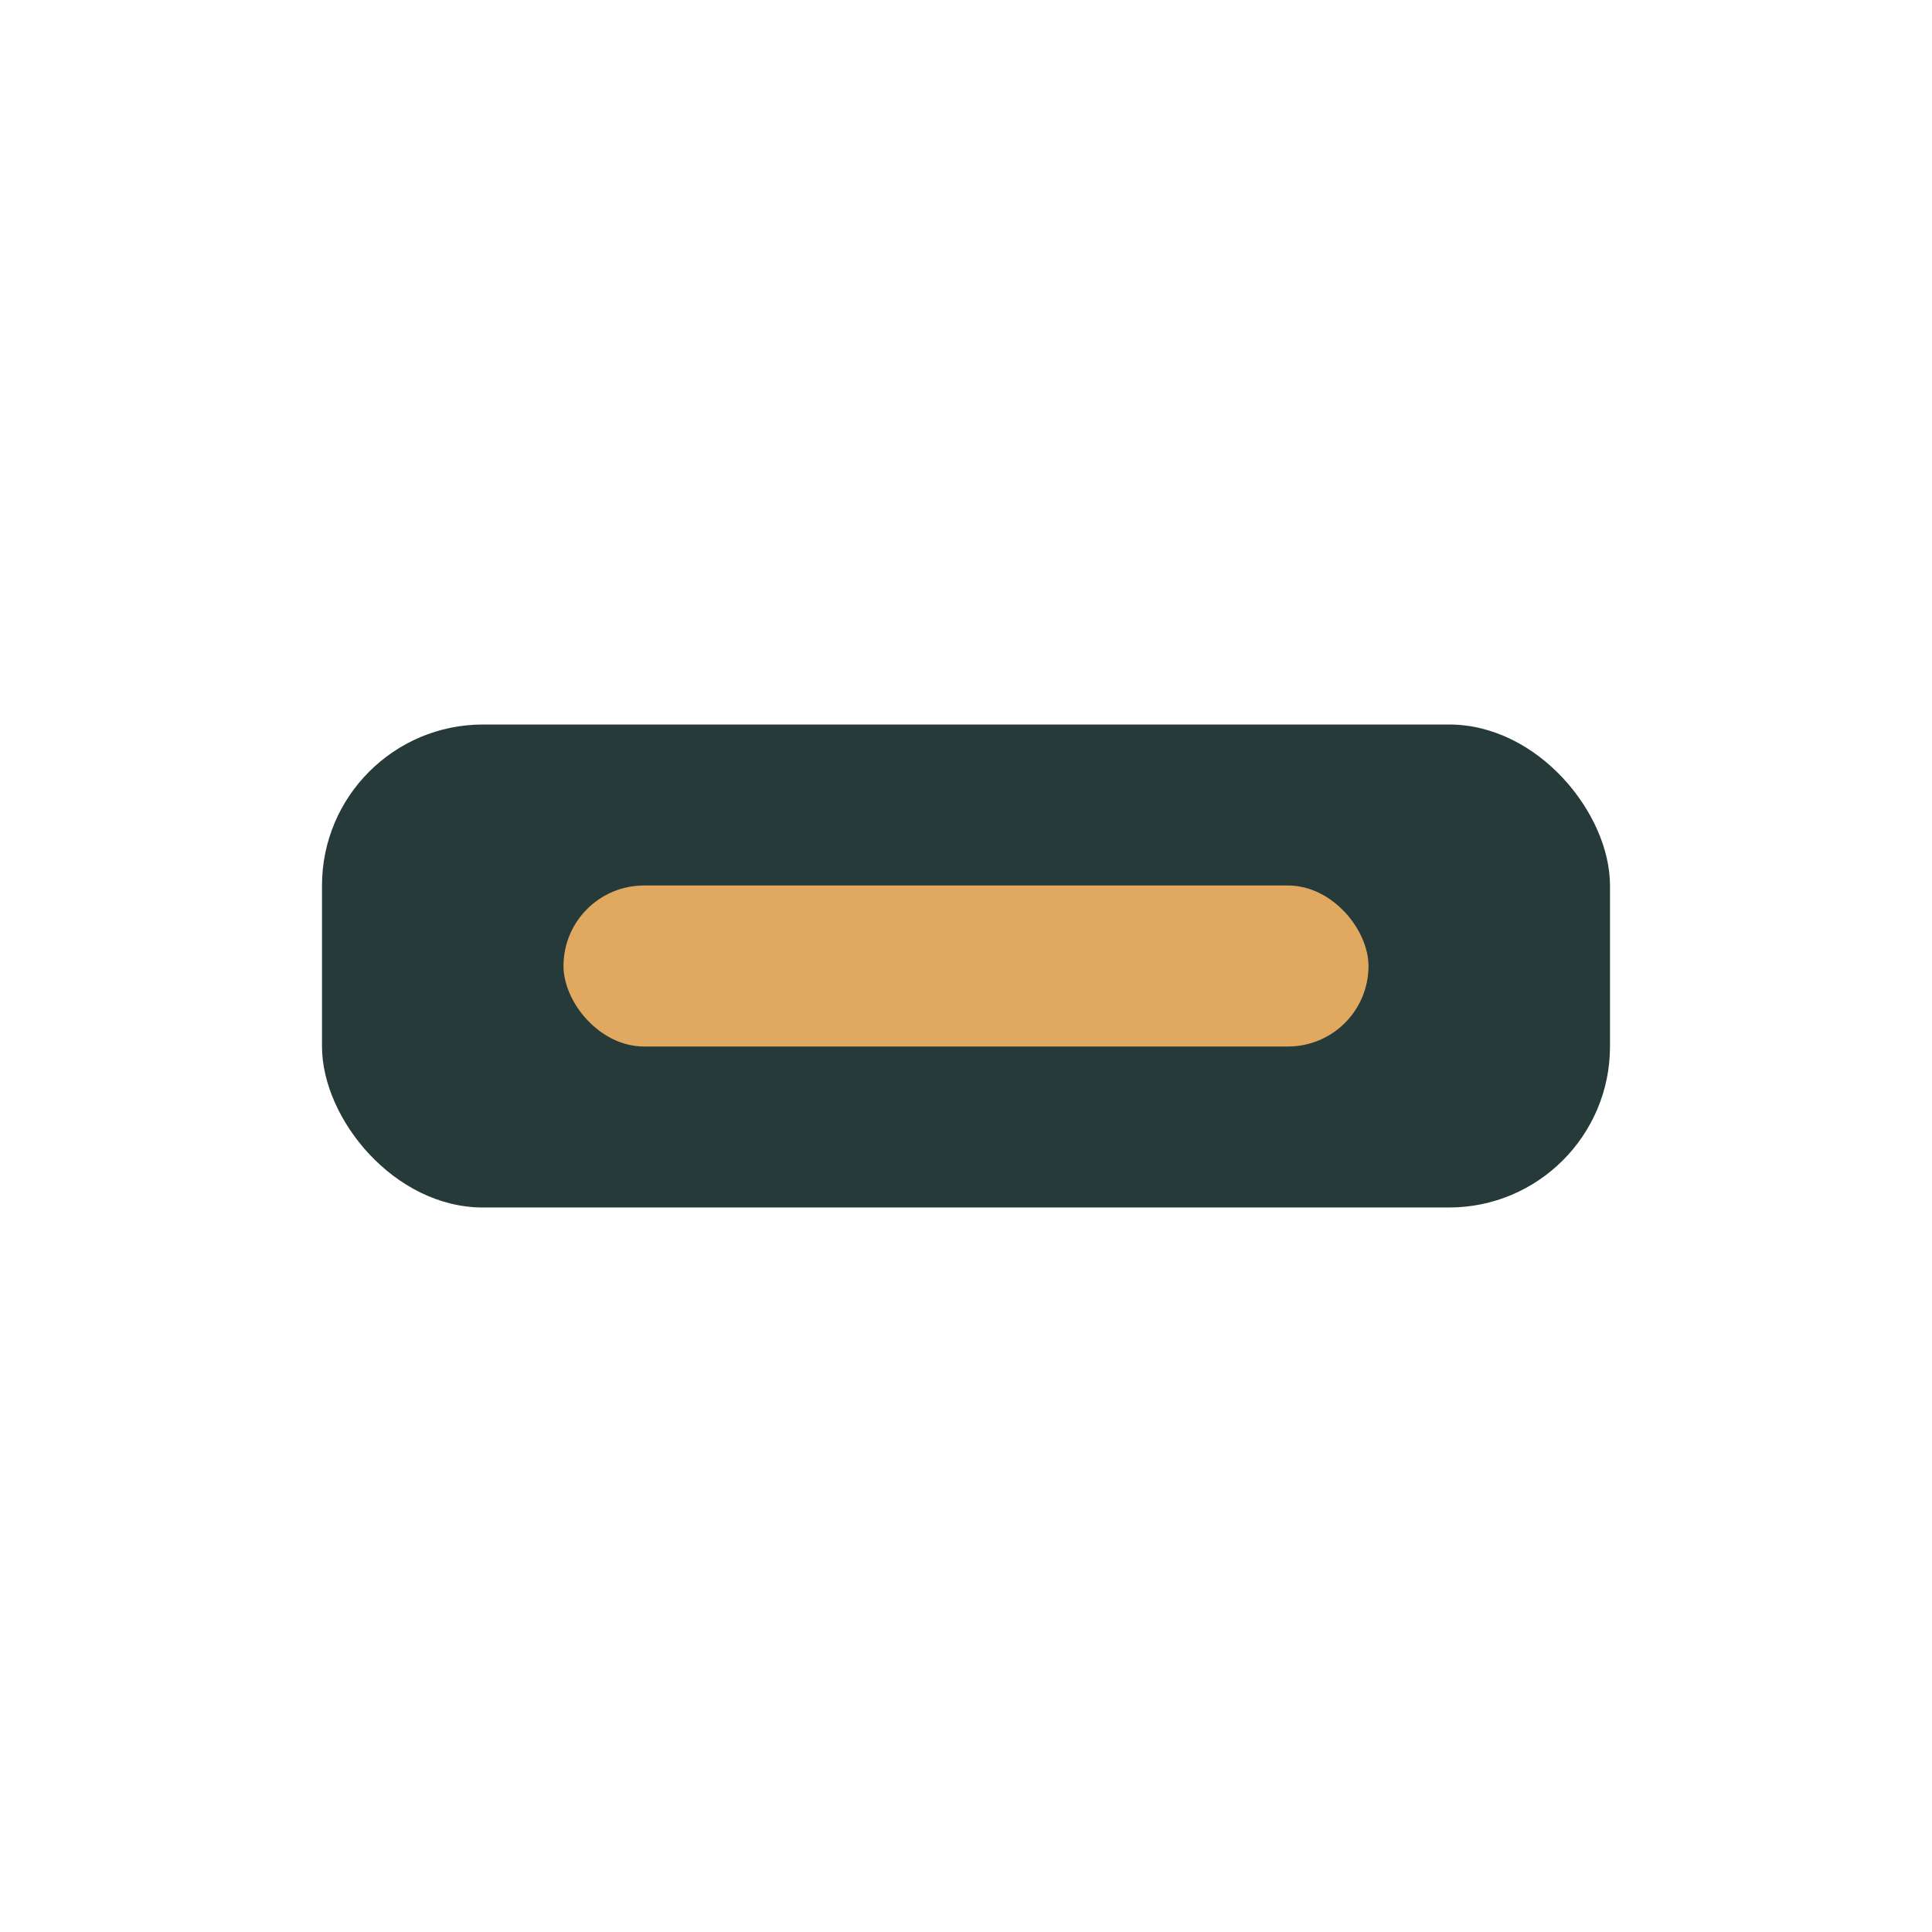 <?xml version="1.0" encoding="UTF-8"?>
<svg xmlns="http://www.w3.org/2000/svg" width="24" height="24" viewBox="0 0 24 24"><rect x="4" y="9" width="16" height="6" rx="2" fill="#263A3A"/><rect x="7" y="11" width="10" height="2" rx="1" fill="#E1A95F"/></svg>